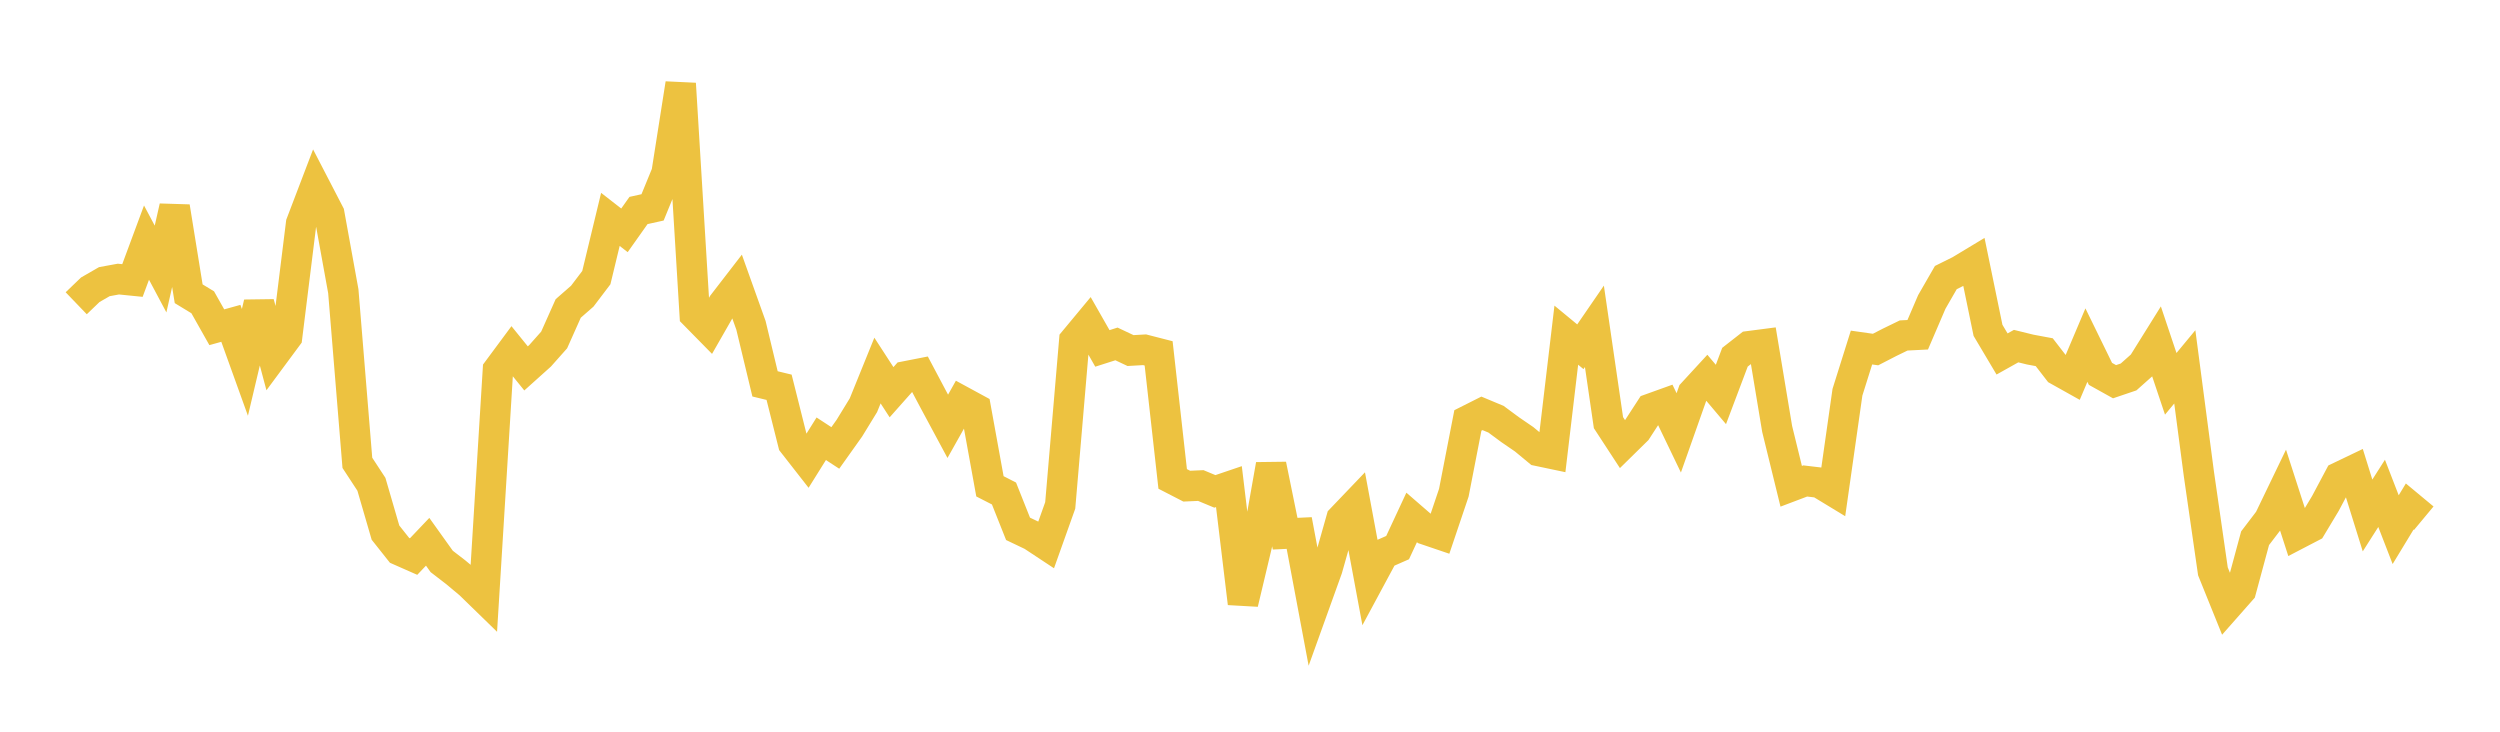 <svg width="164" height="48" xmlns="http://www.w3.org/2000/svg" xmlns:xlink="http://www.w3.org/1999/xlink"><path fill="none" stroke="rgb(237,194,64)" stroke-width="2" d="M5,19.894L5.922,19.008L6.844,18.477L7.766,18.308L8.689,18.401L9.611,15.915L10.533,17.647L11.455,13.567L12.377,19.27L13.299,19.831L14.222,21.467L15.144,21.211L16.066,23.771L16.988,19.879L17.91,23.338L18.832,22.092L19.754,14.662L20.677,12.243L21.599,14.023L22.521,19.104L23.443,30.362L24.365,31.77L25.287,34.939L26.21,36.103L27.132,36.51L28.054,35.54L28.976,36.83L29.898,37.54L30.82,38.311L31.743,39.209L32.665,24.273L33.587,23.029L34.509,24.167L35.431,23.339L36.353,22.301L37.275,20.235L38.198,19.428L39.12,18.212L40.042,14.392L40.964,15.11L41.886,13.808L42.808,13.604L43.731,11.352L44.653,5.489L45.575,20.634L46.497,21.572L47.419,19.96L48.341,18.765L49.263,21.342L50.186,25.182L51.108,25.405L52.03,29.078L52.952,30.258L53.874,28.782L54.796,29.385L55.719,28.087L56.641,26.581L57.563,24.308L58.485,25.73L59.407,24.691L60.329,24.51L61.251,26.249L62.174,27.966L63.096,26.324L64.018,26.825L64.94,31.902L65.862,32.374L66.784,34.692L67.707,35.132L68.629,35.741L69.551,33.154L70.473,22.349L71.395,21.239L72.317,22.856L73.24,22.561L74.162,22.997L75.084,22.944L76.006,23.181L76.928,31.417L77.85,31.892L78.772,31.851L79.695,32.235L80.617,31.922L81.539,39.575L82.461,35.7L83.383,30.488L84.305,35.01L85.228,34.966L86.15,39.872L87.072,37.308L87.994,34.049L88.916,33.085L89.838,38.042L90.76,36.329L91.683,35.923L92.605,33.944L93.527,34.743L94.449,35.056L95.371,32.321L96.293,27.581L97.216,27.116L98.138,27.501L99.06,28.183L99.982,28.815L100.904,29.578L101.826,29.772L102.749,21.987L103.671,22.748L104.593,21.406L105.515,27.726L106.437,29.138L107.359,28.232L108.281,26.812L109.204,26.48L110.126,28.396L111.048,25.786L111.97,24.784L112.892,25.877L113.814,23.433L114.737,22.712L115.659,22.592L116.581,28.136L117.503,31.9L118.425,31.551L119.347,31.661L120.269,32.221L121.192,25.732L122.114,22.799L123.036,22.93L123.958,22.455L124.88,22.007L125.802,21.96L126.725,19.81L127.647,18.208L128.569,17.75L129.491,17.194L130.413,21.669L131.335,23.221L132.257,22.705L133.18,22.932L134.102,23.104L135.024,24.297L135.946,24.813L136.868,22.639L137.79,24.526L138.713,25.04L139.635,24.728L140.557,23.907L141.479,22.429L142.401,25.179L143.323,24.066L144.246,31.083L145.168,37.482L146.09,39.763L147.012,38.718L147.934,35.307L148.856,34.098L149.778,32.184L150.701,35.043L151.623,34.563L152.545,33.028L153.467,31.295L154.389,30.853L155.311,33.815L156.234,32.365L157.156,34.746L158.078,33.227L159,33.993"></path></svg>